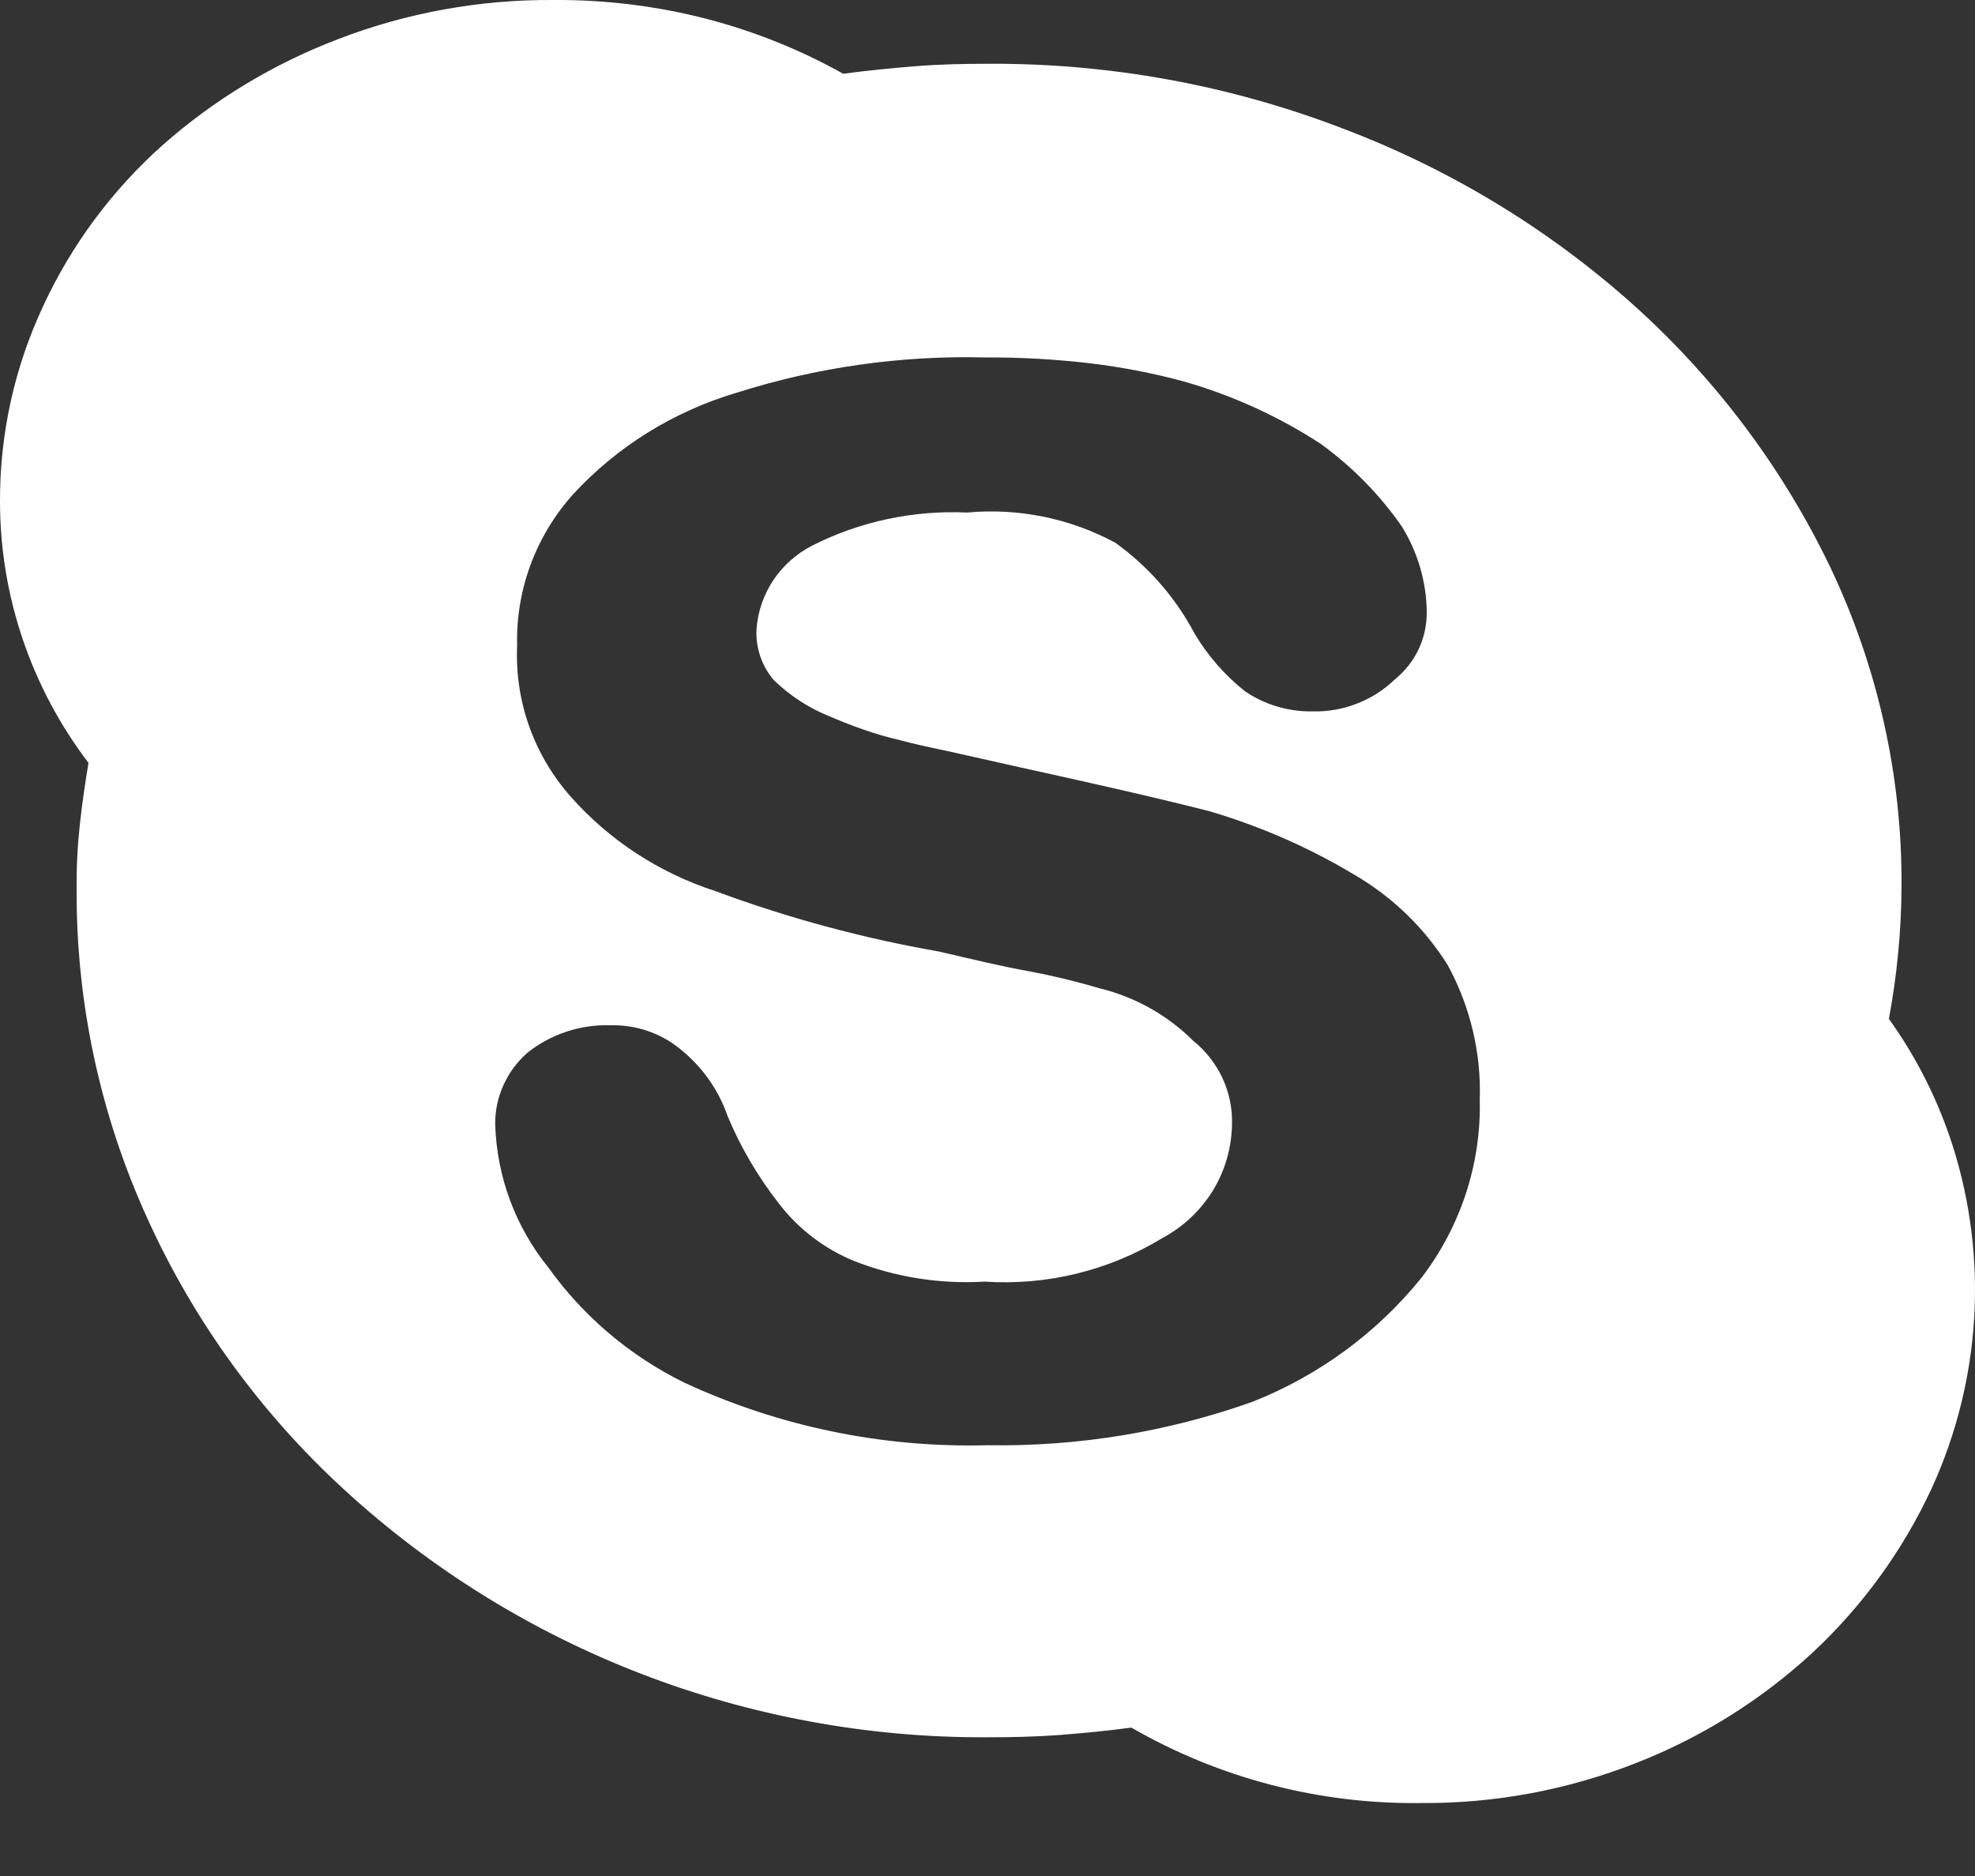 <svg width="20" height="19" viewBox="0 0 20 19" fill="none" xmlns="http://www.w3.org/2000/svg">
<rect x="0" y="0" width="20" height="19" fill="#333333" stroke="none"/>
<path d="M19.128 10.319C19.41 10.712 19.628 11.147 19.775 11.607C20.136 12.748 20.061 13.981 19.562 15.072C19.273 15.697 18.864 16.262 18.358 16.735C17.838 17.216 17.23 17.597 16.567 17.856C15.876 18.128 15.138 18.266 14.394 18.261C13.363 18.275 12.347 18.011 11.457 17.497C11.217 17.529 10.975 17.553 10.729 17.572C10.484 17.59 10.241 17.595 9.997 17.595C7.577 17.607 5.245 16.707 3.478 15.08C2.638 14.308 1.964 13.379 1.495 12.346C1.013 11.291 0.768 10.146 0.776 8.989C0.774 8.771 0.786 8.553 0.81 8.337C0.832 8.134 0.863 7.927 0.896 7.726C0.315 6.963 0.001 6.035 4.82471e-05 5.082C-0.003 4.396 0.147 3.718 0.439 3.096C0.724 2.481 1.133 1.929 1.641 1.475C2.165 1.01 2.772 0.644 3.43 0.394C4.122 0.128 4.86 -0.005 5.603 0C6.129 -0.004 6.654 0.061 7.163 0.193C7.644 0.319 8.107 0.505 8.539 0.747C8.78 0.714 9.025 0.691 9.267 0.671C9.51 0.651 9.759 0.646 9.998 0.646C11.23 0.638 12.452 0.861 13.599 1.302C14.687 1.714 15.687 2.322 16.548 3.094C17.38 3.843 18.055 4.745 18.536 5.748C19.018 6.762 19.264 7.869 19.256 8.988C19.253 9.434 19.21 9.879 19.128 10.319ZM14.397 12.938C14.792 12.42 15 11.787 14.985 11.139C15.001 10.663 14.888 10.191 14.659 9.772C14.422 9.394 14.096 9.08 13.708 8.855C13.25 8.581 12.758 8.366 12.244 8.215C11.642 8.062 11.003 7.92 10.328 7.771L9.587 7.605C9.388 7.564 9.23 7.528 9.112 7.496C8.987 7.467 8.863 7.431 8.741 7.388C8.631 7.35 8.515 7.304 8.4 7.255C8.189 7.17 7.997 7.045 7.835 6.887C7.713 6.743 7.651 6.559 7.661 6.372C7.674 6.195 7.732 6.024 7.831 5.876C7.93 5.728 8.066 5.607 8.226 5.525C8.709 5.281 9.249 5.166 9.792 5.191C10.312 5.143 10.835 5.249 11.293 5.496C11.629 5.737 11.903 6.051 12.095 6.413C12.228 6.638 12.402 6.838 12.607 7.001C12.81 7.139 13.052 7.21 13.298 7.205C13.451 7.208 13.602 7.181 13.744 7.125C13.886 7.07 14.015 6.987 14.124 6.882C14.226 6.799 14.309 6.695 14.365 6.577C14.421 6.459 14.449 6.33 14.448 6.199C14.445 5.894 14.358 5.595 14.197 5.334C13.973 5.011 13.694 4.727 13.374 4.495C13.172 4.363 12.96 4.246 12.741 4.144C12.494 4.029 12.238 3.934 11.976 3.86C11.67 3.778 11.359 3.718 11.044 3.68C10.688 3.638 10.329 3.618 9.97 3.62C9.119 3.599 8.271 3.72 7.461 3.977C6.822 4.166 6.247 4.523 5.8 5.01C5.424 5.432 5.222 5.977 5.237 6.538C5.211 7.097 5.405 7.644 5.777 8.066C6.17 8.511 6.678 8.842 7.247 9.026C7.98 9.298 8.737 9.502 9.508 9.637C9.853 9.717 10.154 9.79 10.421 9.837C10.66 9.882 10.897 9.939 11.13 10.008C11.492 10.096 11.822 10.28 12.084 10.542C12.21 10.643 12.311 10.772 12.379 10.918C12.447 11.064 12.48 11.223 12.476 11.383C12.473 11.621 12.407 11.853 12.283 12.057C12.158 12.26 11.981 12.427 11.769 12.54C11.231 12.868 10.602 13.022 9.97 12.98C9.521 13.007 9.07 12.936 8.651 12.772C8.348 12.648 8.083 12.446 7.886 12.187C7.675 11.917 7.501 11.621 7.369 11.306C7.276 11.035 7.106 10.797 6.88 10.618C6.685 10.461 6.44 10.379 6.188 10.384C5.881 10.373 5.58 10.472 5.341 10.662C5.236 10.754 5.153 10.867 5.097 10.993C5.04 11.12 5.012 11.256 5.015 11.394C5.032 11.921 5.221 12.428 5.555 12.84C5.908 13.333 6.379 13.732 6.927 14.002C7.887 14.448 8.94 14.666 10.002 14.637C10.915 14.652 11.824 14.503 12.684 14.197C13.356 13.931 13.947 13.497 14.397 12.938Z" fill="white"/>
</svg>
